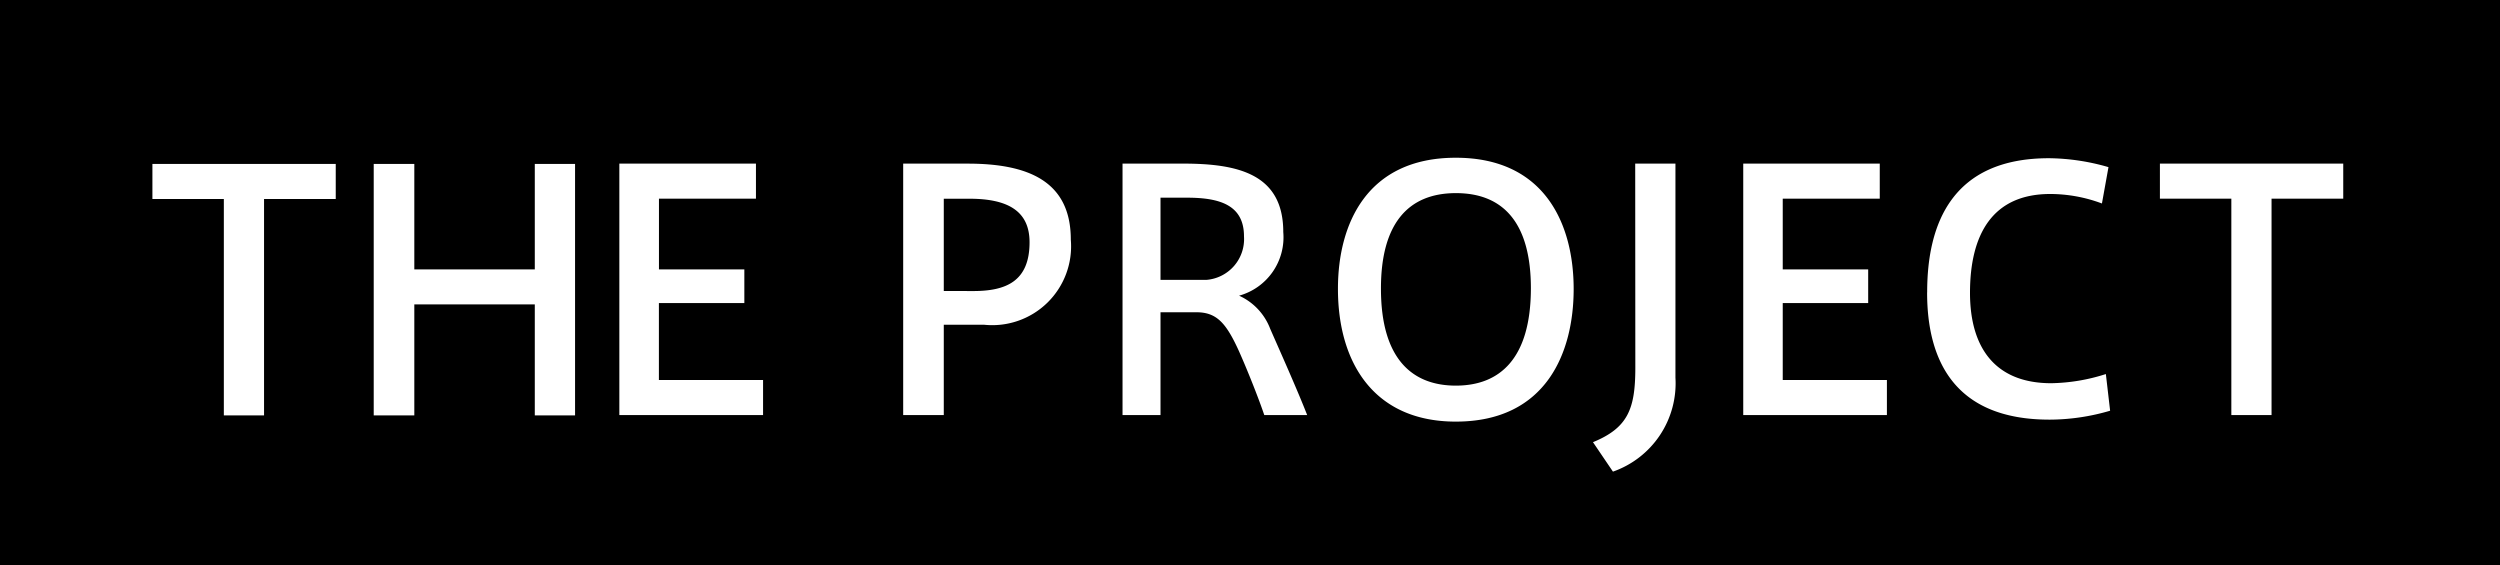 <svg xmlns="http://www.w3.org/2000/svg" width="84" height="19" viewBox="0 0 84 19">
  <g id="グループ_739" data-name="グループ 739" transform="translate(-197 -1348.955)">
    <rect id="長方形_166" data-name="長方形 166" width="84" height="19" transform="translate(197 1348.955)"/>
    <path id="パス_846" data-name="パス 846" d="M3.872,0V-7.271H6.281V-8.448H.121v1.177h2.4V0ZM8.921-3.729h4.048V0h1.353V-8.448H12.969v3.542H8.921V-8.448H7.557V0H8.921Zm8.22-3.553H20.4V-8.459H15.81V-.011h4.829V-1.188h-3.5V-3.773h2.871V-4.906H17.141Zm9.57,7.271V-3.047h1.342a2.649,2.649,0,0,0,2.926-2.86c0-1.969-1.441-2.552-3.465-2.552H25.347V-.011Zm0-4.169v-3.1h.858c1.287,0,2.024.407,2.024,1.463,0,1.32-.8,1.639-1.892,1.639ZM37.48-.011h1.441c-.33-.847-.946-2.222-1.243-2.9a2,2,0,0,0-1.045-1.111A2.035,2.035,0,0,0,38.118-6.16c0-1.947-1.507-2.3-3.366-2.3H32.717V-.011h1.276V-3.465H35.2c.682,0,1,.363,1.43,1.309C36.919-1.507,37.282-.594,37.48-.011ZM35.544-4.554H33.993V-7.315h.891c1.111,0,1.914.253,1.914,1.3A1.374,1.374,0,0,1,35.544-4.554Zm4.411.308c0,2.464,1.2,4.455,3.96,4.455,3.047,0,3.96-2.332,3.96-4.455,0-2.178-.968-4.411-3.96-4.411s-3.96,2.233-3.96,4.4ZM41.4-4.268c0-2.145.891-3.2,2.519-3.2s2.519,1.045,2.519,3.2C46.434-1.9,45.389-1,43.915-1,42.485-1,41.4-1.859,41.4-4.257Zm8.547,2.695C49.943-.22,49.7.418,48.524.9l.671.99a3.145,3.145,0,0,0,2.1-3.157V-8.459H49.943ZM54.9-7.282H58.16V-8.459H53.573V-.011H58.4V-1.188H54.9V-3.773h2.871V-4.906H54.9Zm4.851,3.157c0,2.266.913,4.268,4.114,4.268a7.25,7.25,0,0,0,2.035-.3l-.143-1.232a6.29,6.29,0,0,1-1.837.308c-1.859,0-2.728-1.166-2.728-3.036,0-1.969.759-3.322,2.695-3.322a4.979,4.979,0,0,1,1.738.319l.22-1.221a7.392,7.392,0,0,0-2-.3c-3.245,0-4.092,2.189-4.092,4.5ZM71.324-.011V-7.282h2.409V-8.459h-6.16v1.177h2.4V-.011Z" transform="translate(202 1362.912)" fill="#fff"/>
  </g>
</svg>
